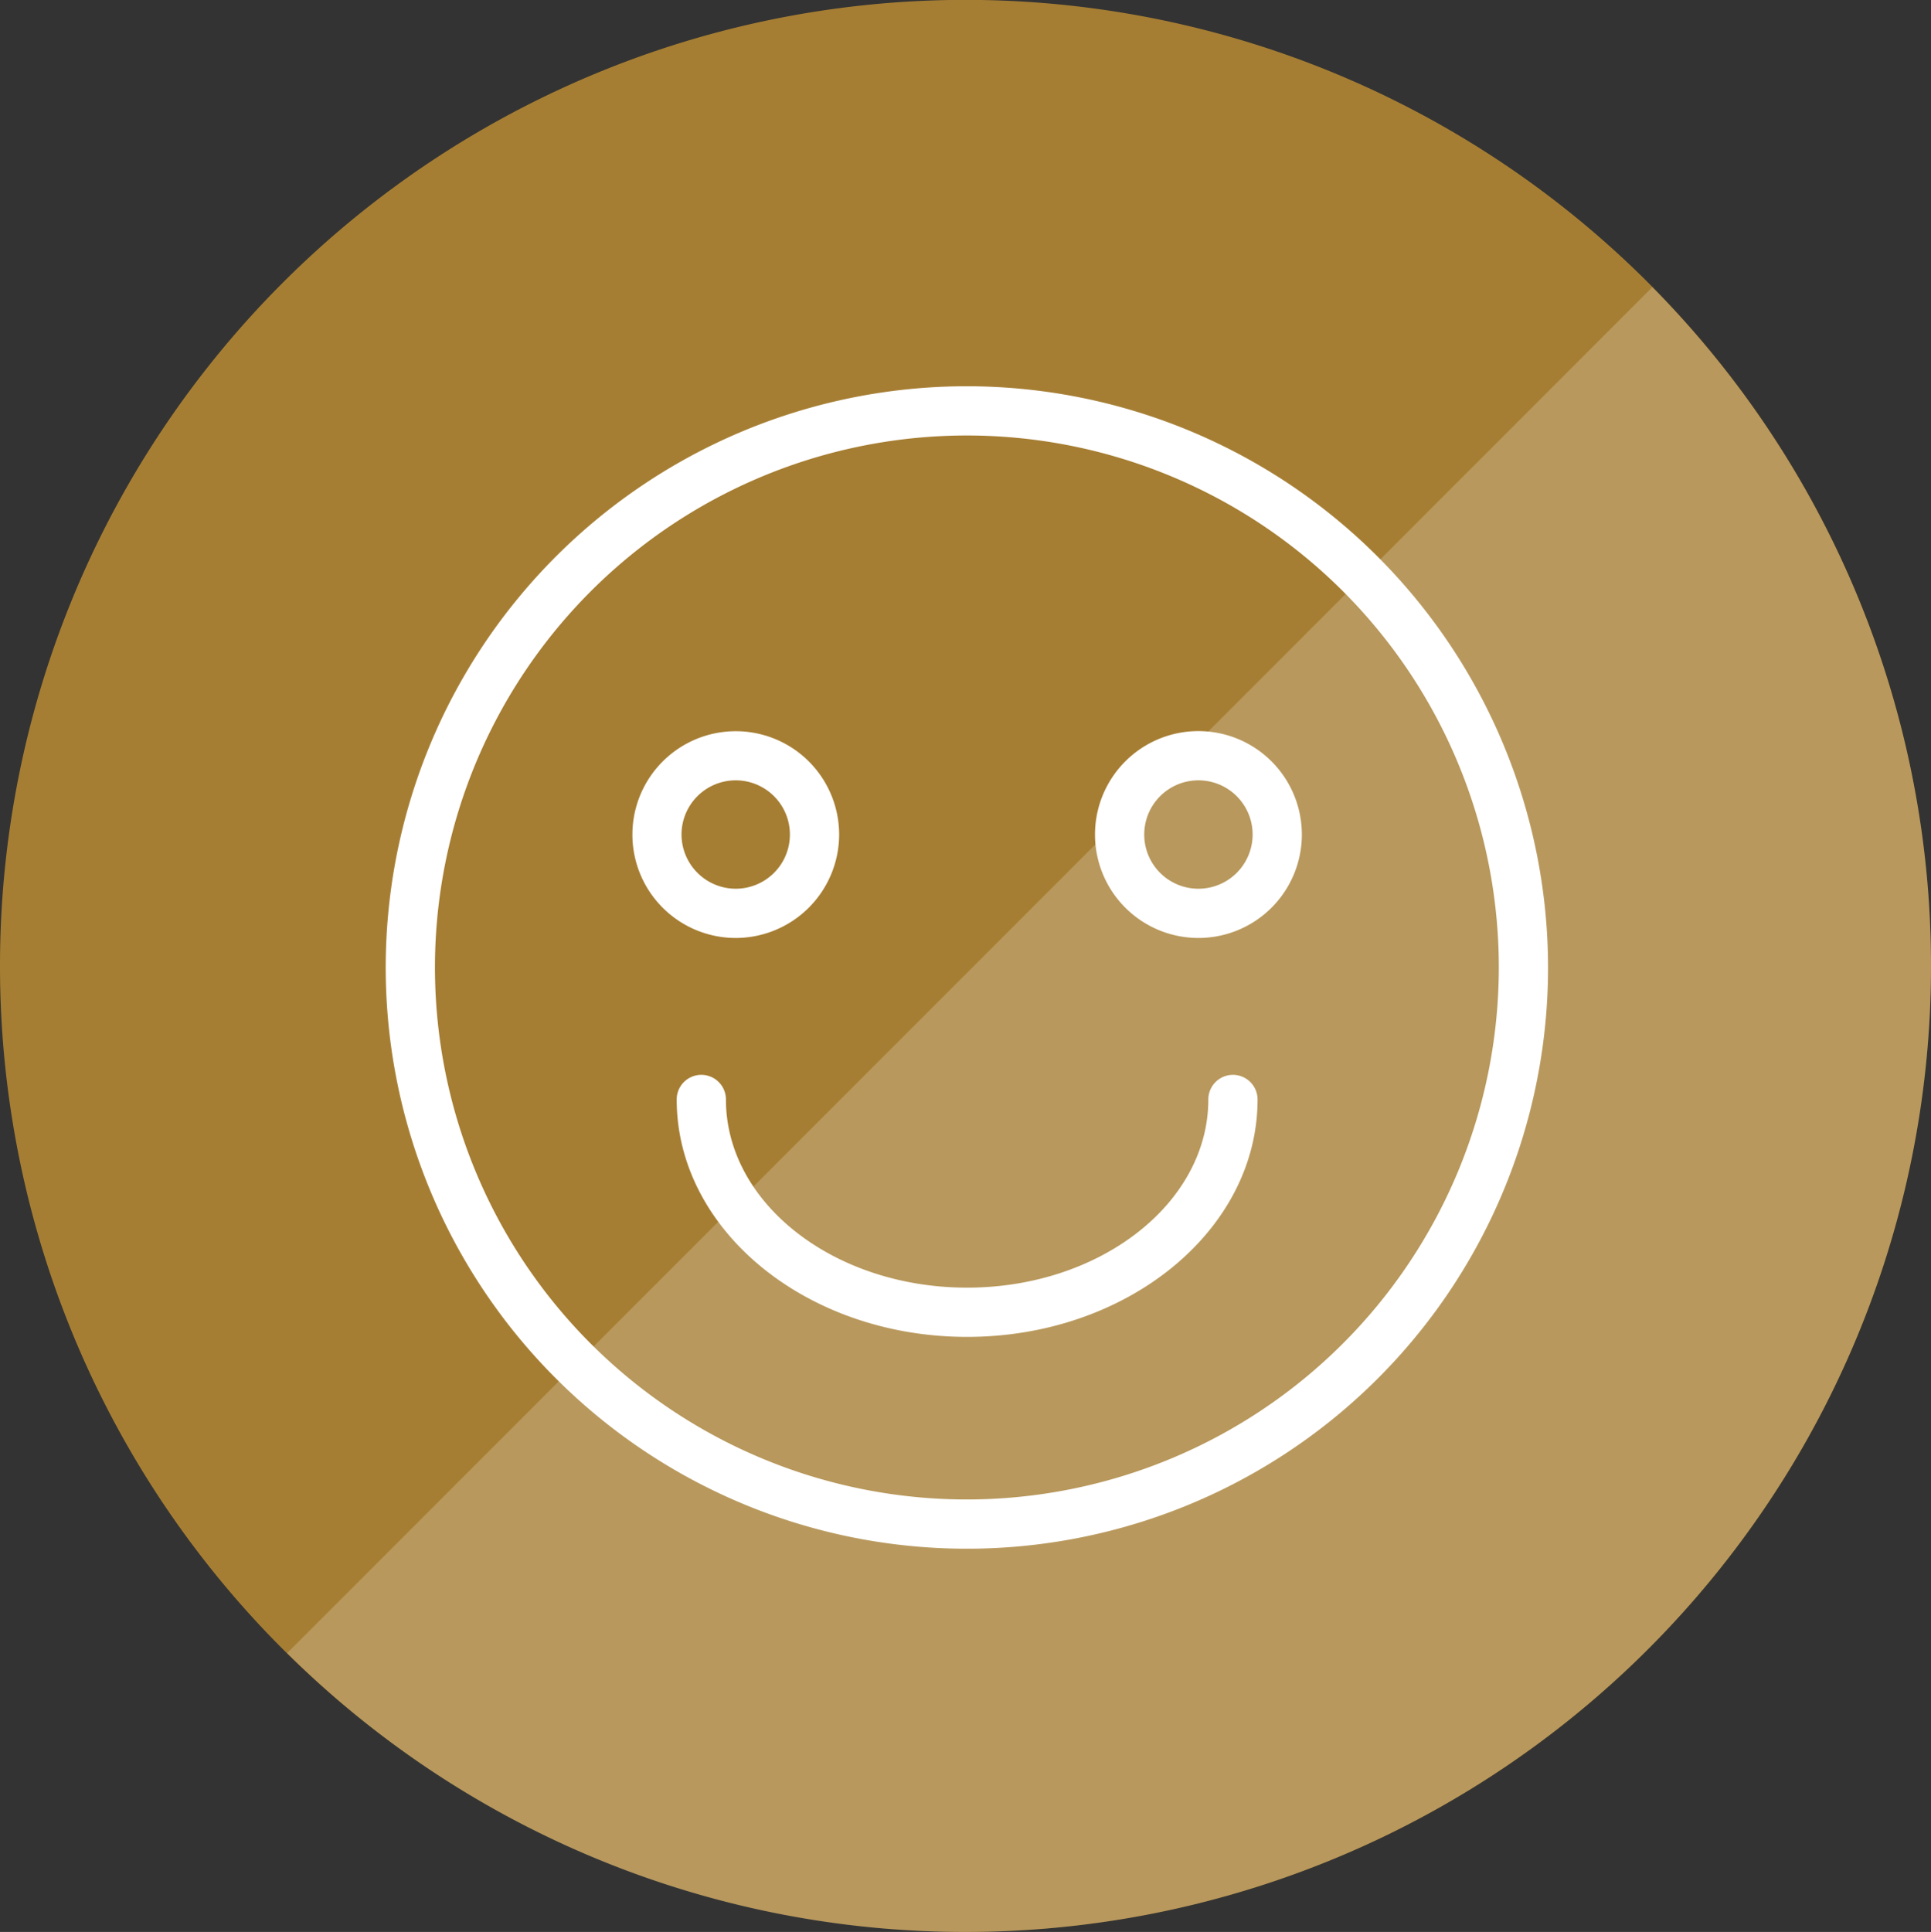 <svg id="icn_pediatric02.svg" xmlns="http://www.w3.org/2000/svg" width="160" height="160.06" viewBox="0 0 160 160.06">
  <rect x="0" y="0" width="160" height="160.06" fill="#333333" stroke="none"/>
  <defs>
    <style>
      .cls-1 {
        fill: #a67e33;
      }

      .cls-1, .cls-2, .cls-3 {
        fill-rule: evenodd;
      }

      .cls-2, .cls-3 {
        fill: #fff;
      }

      .cls-2 {
        opacity: 0.2;
      }
    </style>
  </defs>
  <g id="g">
    <path id="bg" class="cls-1" d="M1249,2785.9a80,80,0,0,1,80,80v0.07a80,80,0,0,1-160,0v-0.07A80,80,0,0,1,1249,2785.9Z" transform="translate(-1169 -2785.91)"/>
    <path id="長方形_1225" data-name="長方形 1225" class="cls-2" d="M1249,2945.97a79.716,79.716,0,0,1-56.21-23.1l113.12-113.17A80.032,80.032,0,0,1,1249,2945.97Z" transform="translate(-1169 -2785.91)"/>
  </g>
  <path id="シェイプ_3" data-name="シェイプ 3" class="cls-3" d="M1249.13,2817.91a48.155,48.155,0,1,0,48.14,48.16A48.2,48.2,0,0,0,1249.13,2817.91Zm0,92.23a44.075,44.075,0,1,1,44.06-44.07A44.11,44.11,0,0,1,1249.13,2910.14Zm22.03-35.18a2.042,2.042,0,0,0-2.04,2.04c0,8.6-8.97,15.59-19.99,15.59s-19.98-6.99-19.98-15.59a2.04,2.04,0,0,0-4.08,0c0,10.85,10.79,19.67,24.06,19.67s24.07-8.82,24.07-19.67A2.042,2.042,0,0,0,1271.16,2874.96Zm-32.63-19.91a8.565,8.565,0,1,0-8.57,8.57A8.58,8.58,0,0,0,1238.53,2855.05Zm-13.06,0a4.49,4.49,0,1,1,4.49,4.49A4.5,4.5,0,0,1,1225.47,2855.05Zm42.83-8.57a8.57,8.57,0,1,0,8.57,8.57A8.572,8.572,0,0,0,1268.3,2846.48Zm0,13.06a4.49,4.49,0,1,1,4.49-4.49A4.494,4.494,0,0,1,1268.3,2859.54Z" transform="translate(-1169 -2785.91)"/>
</svg>
